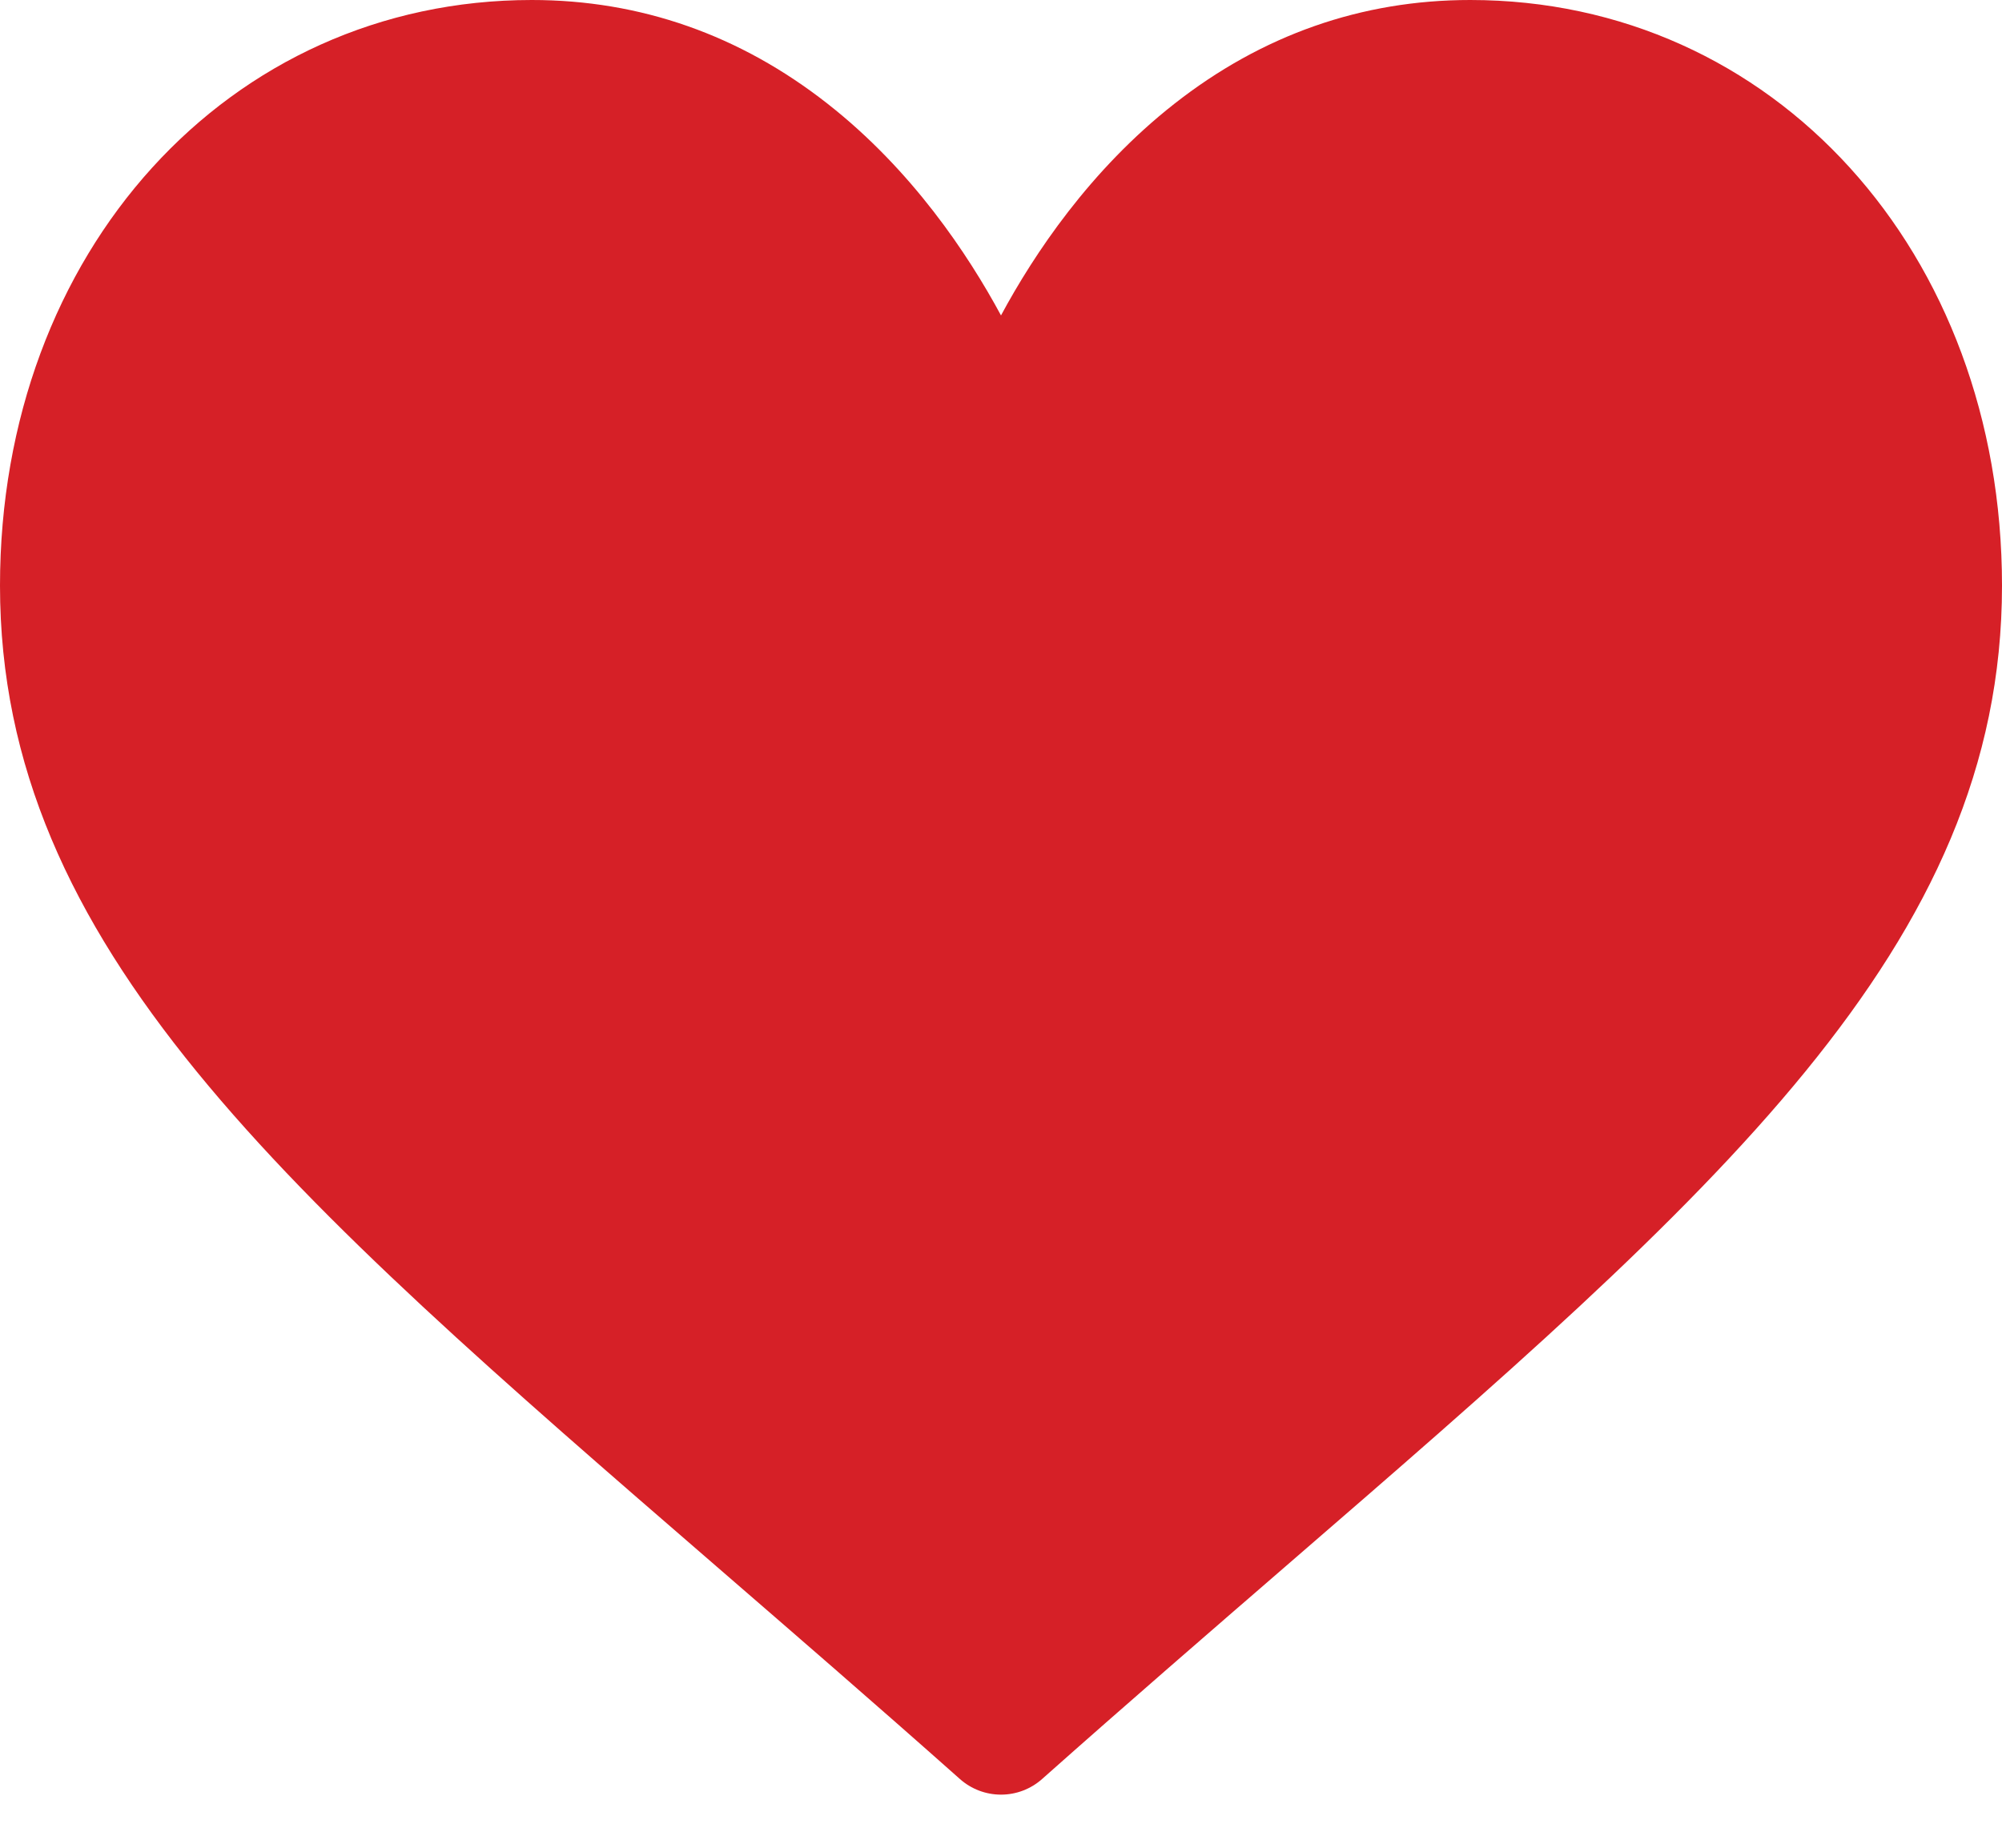 <svg width="26" height="24" viewBox="0 0 26 24" fill="none" xmlns="http://www.w3.org/2000/svg">
<g clip-path="url(#clip0_113_333)">
<path d="M19.094 0C17.683 0 16.389 0.454 15.249 1.35C14.156 2.208 13.428 3.302 13 4.097C12.571 3.302 11.844 2.208 10.751 1.35C9.611 0.454 8.317 0 6.906 0C2.969 0 0 3.271 0 7.607C0 12.293 3.704 15.498 9.312 20.352C10.264 21.176 11.344 22.11 12.465 23.106C12.613 23.238 12.803 23.31 13 23.31C13.197 23.31 13.387 23.238 13.535 23.106C14.656 22.11 15.736 21.176 16.689 20.351C22.296 15.499 26 12.293 26 7.607C26 3.271 23.031 0 19.094 0Z" fill="#D62027"/>
</g>
<defs>
<clipPath id="clip0_113_333">
<rect width="26" height="23.31" fill="white"/>
</clipPath>
</defs>
</svg>
